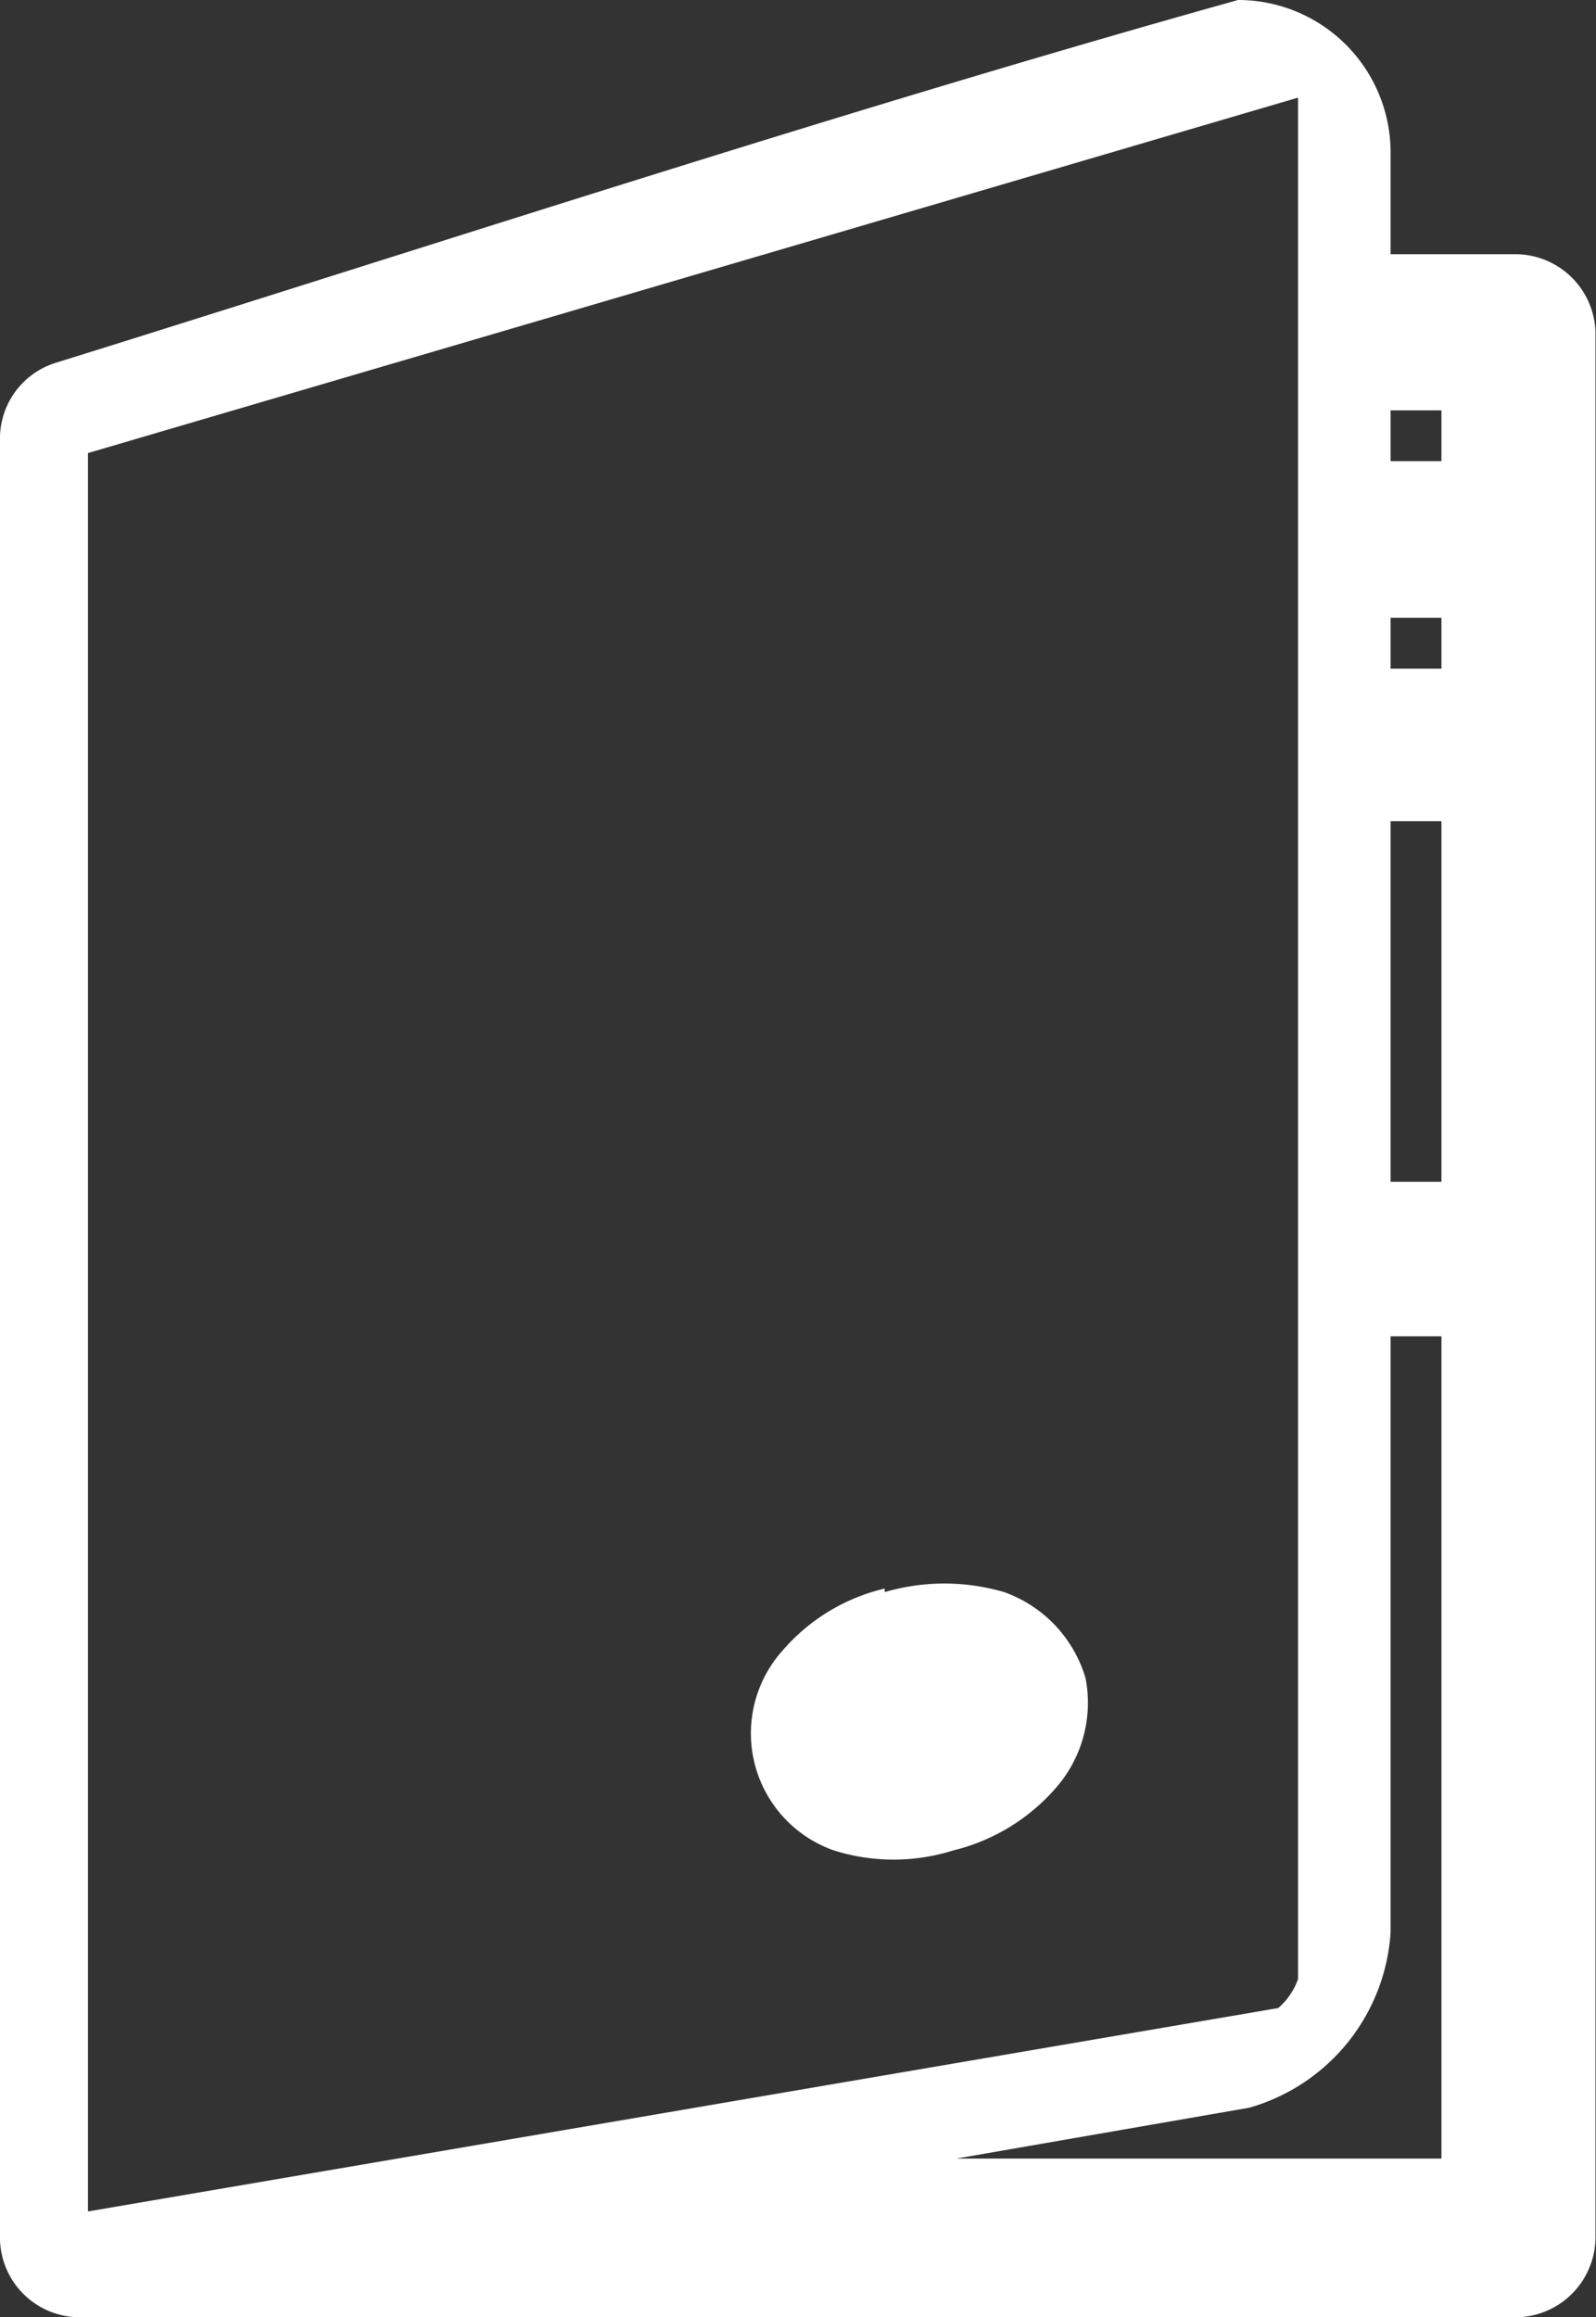 <svg xmlns="http://www.w3.org/2000/svg" viewBox="0 0 31.39 45.57"><rect x="0" y="0" width="31.39" height="45.57" fill="#333333" stroke="none"/><defs><style>.cls-1{fill:#fff;}</style></defs><title>service-3</title><g id="Layer_2" data-name="Layer 2"><g id="Layer_1-2" data-name="Layer 1"><path class="cls-1" d="M1.08,7.14A1.56,1.56,0,0,0,0,8.58V44.05a1.57,1.57,0,0,0,1.52,1.52c12.1,0,20.79,0,28.36,0A1.58,1.58,0,0,0,31.38,44c0-13.08,0-26,0-37.47A1.58,1.58,0,0,0,29.86,5l-2.51,0V3a3,3,0,0,0-3-3C16.59,2.17,8.78,4.74,1.08,7.14ZM25.53,1.92v37a1.35,1.35,0,0,1-.39.57l-23.41,4V8.91Zm1.82,6.15h1v1h-1Zm0,4.08h1c0,.38,0,.64,0,1h-1Zm0,4h1c0,2.64,0,4.56,0,7.09h-1Zm0,10.13h1c0,5.59,0,12.43,0,16.17l-9.54,0,5.76-1A3.84,3.84,0,0,0,27.35,38Z"/><path class="cls-1" d="M17.4,31.24a3.8,3.8,0,0,0-2,1.21,2.44,2.44,0,0,0,1,3.94,3.91,3.91,0,0,0,2.35,0,3.89,3.89,0,0,0,2-1.21A2.54,2.54,0,0,0,21.35,33a2.57,2.57,0,0,0-1.6-1.69,4.18,4.18,0,0,0-2.35,0Z"/></g></g></svg>